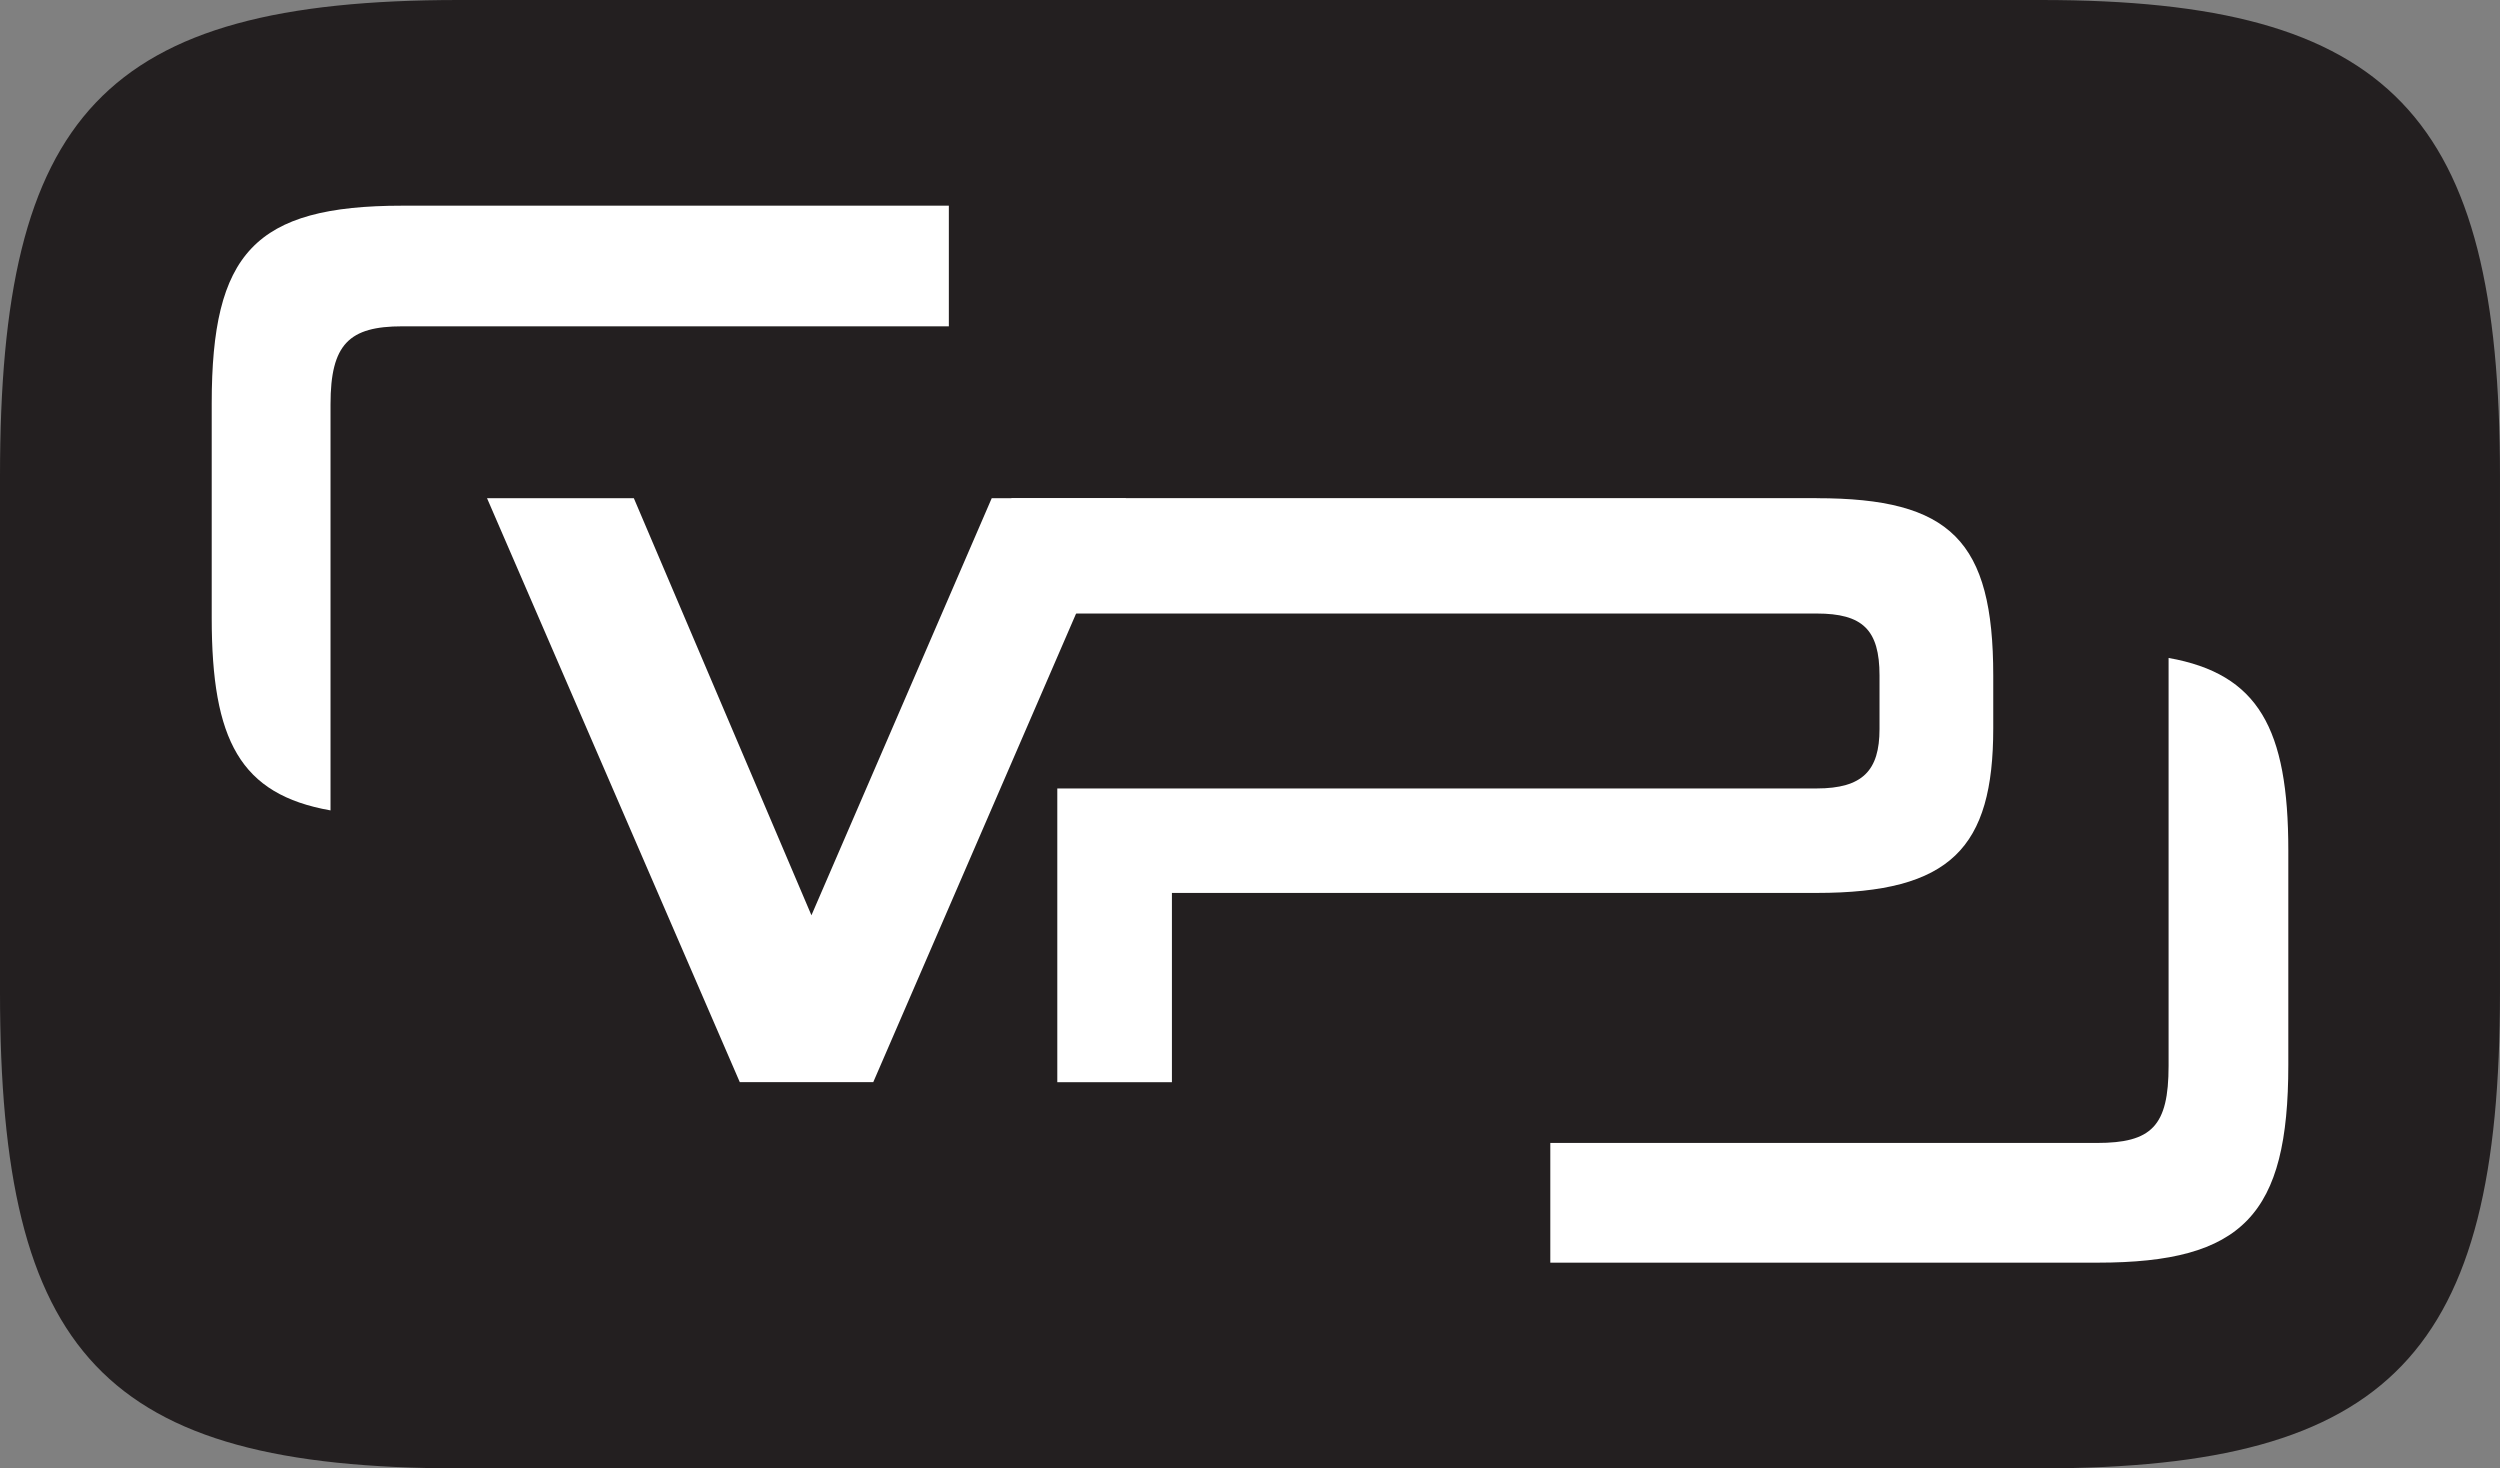 <svg xmlns="http://www.w3.org/2000/svg" xmlns:xlink="http://www.w3.org/1999/xlink" width="162.471" height="95.425" viewBox="0 0 162.471 95.425"><rect x="0" y="0" width="162.471" height="95.425" fill="#808080" stroke="none"/><defs><style>.a{fill:none;}.b{clip-path:url(#a);}.c{fill:#231f20;}.d{fill:#fff;}</style><clipPath id="a"><rect class="a" width="162.47" height="95.425"/></clipPath></defs><g class="b"><path class="c" d="M29.82,95.425C6.658,95.425,0,87.935,0,64.495V30.93C0,7.49,6.658,0,29.82,0H132.65c22.746,0,29.82,7.49,29.82,30.93V64.495c0,23.441-7.074,30.93-29.82,30.93Z" transform="translate(0)"/><path class="d" d="M242.575,93.694H190.241v7.5h52.334c2.98,0,4.083,1.048,4.083,4.028V108.7c0,2.7-1.1,3.862-4.083,3.862H193.223v19.092h7.449V119.352h41.9c8.718,0,11.477-2.924,11.477-10.7v-3.421c0-8.773-2.759-11.532-11.477-11.532" transform="translate(-124.511 -61.322)"/><path class="d" d="M108.038,131.664,91.612,93.715h9.541l14.312,33.612h-5.584L124.41,93.715h8.728l-16.426,37.948Z" transform="translate(-59.96 -61.336)"/><path class="d" d="M47.543,65.54V51.6c0-3.918,1.21-5.071,4.667-5.071H87.727V38.689H52.21c-9.623,0-12.388,3.112-12.388,12.849V65.483c0,7.934,1.837,11.468,7.721,12.506Z" transform="translate(-26.063 -25.322)"/><path class="d" d="M331.781,123.757v26.507c0,3.918-1.095,5.013-4.667,5.013H291.6v7.779h35.574c9.45,0,12.388-3.112,12.388-12.85V136.262c0-7.931-1.95-11.466-7.779-12.505" transform="translate(-190.848 -80.998)"/></g></svg>